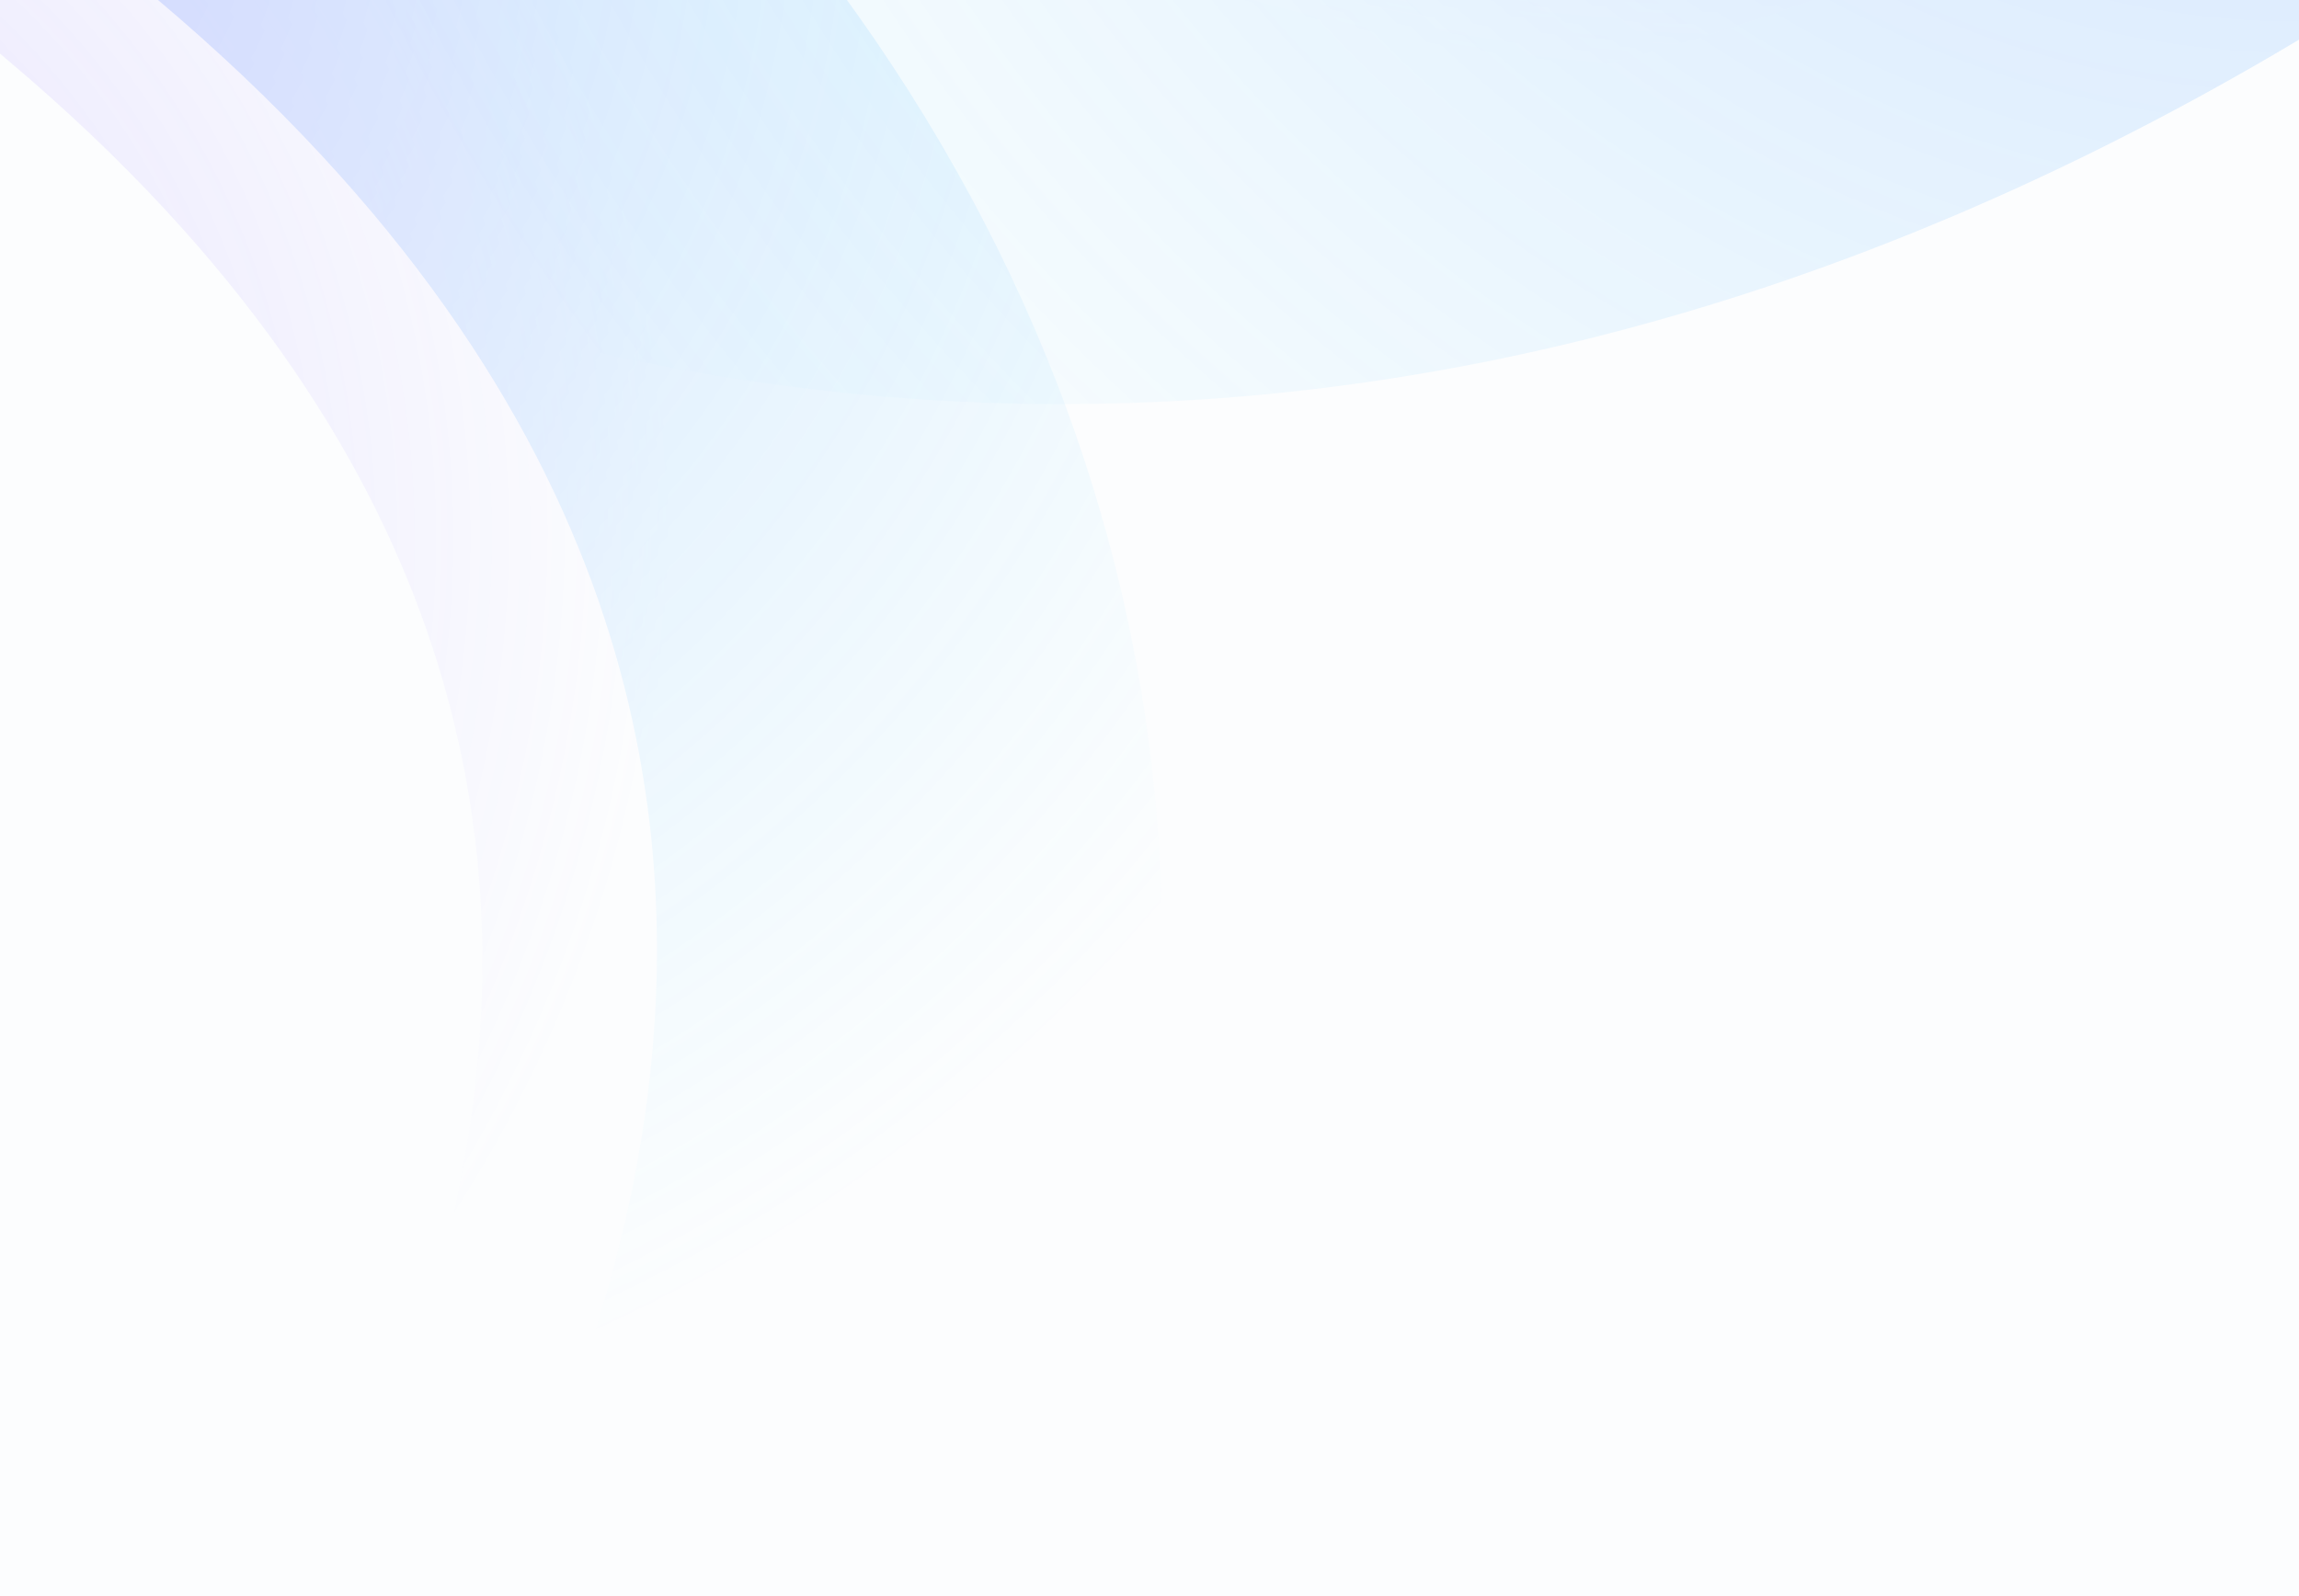 <svg width="1440" height="1000" viewBox="0 0 1440 1000" fill="none" xmlns="http://www.w3.org/2000/svg">
<g clip-path="url(#clip0_6347_5380)">
<rect width="1440" height="1000" fill="white"/>
<rect width="1440" height="1000" fill="#F4F6FB" fill-opacity="0.2"/>
<g opacity="0.23" filter="url(#filter0_f_6347_5380)">
<g filter="url(#filter1_f_6347_5380)">
<path d="M2.258 -1388.07C2.258 -1388.07 -494.651 -707.292 199.939 -121.918C894.529 463.456 397.62 1144.23 397.62 1144.23" stroke="url(#paint0_radial_6347_5380)" stroke-width="316.559"/>
</g>
<g filter="url(#filter2_f_6347_5380)">
<path d="M-85.642 -1276.56C-85.642 -1276.56 -556.49 -631.488 101.672 -76.814C759.834 477.86 288.986 1122.94 288.986 1122.94" stroke="url(#paint1_radial_6347_5380)" stroke-width="299.957"/>
</g>
</g>
<g opacity="0.23" filter="url(#filter3_f_6347_5380)">
<g filter="url(#filter4_f_6347_5380)">
<path d="M3192.81 -76.453C3192.81 -76.453 2462.92 -961.536 1456.53 -243.303C450.13 474.93 -279.761 -410.154 -279.761 -410.154" stroke="url(#paint2_radial_6347_5380)" stroke-width="430.881"/>
</g>
<g filter="url(#filter5_f_6347_5380)">
<path d="M3075.45 -230C3075.45 -230 2383.84 -1068.66 1430.23 -388.1C476.611 292.466 -215 -546.199 -215 -546.199" stroke="url(#paint3_radial_6347_5380)" stroke-width="408.283"/>
</g>
</g>
</g>
<defs>
<filter id="filter0_f_6347_5380" x="-559.384" y="-1641.93" width="1448.07" height="3040.03" filterUnits="userSpaceOnUse" color-interpolation-filters="sRGB">
<feFlood flood-opacity="0" result="BackgroundImageFix"/>
<feBlend mode="normal" in="SourceGraphic" in2="BackgroundImageFix" result="shape"/>
<feGaussianBlur stdDeviation="80.342" result="effect1_foregroundBlur_6347_5380"/>
</filter>
<filter id="filter1_f_6347_5380" x="-470.58" y="-1623.7" width="1341.04" height="3003.57" filterUnits="userSpaceOnUse" color-interpolation-filters="sRGB">
<feFlood flood-opacity="0" result="BackgroundImageFix"/>
<feBlend mode="normal" in="SourceGraphic" in2="BackgroundImageFix" result="shape"/>
<feGaussianBlur stdDeviation="71.226" result="effect1_foregroundBlur_6347_5380"/>
</filter>
<filter id="filter2_f_6347_5380" x="-413.698" y="-1379.85" width="1030.74" height="2606.08" filterUnits="userSpaceOnUse" color-interpolation-filters="sRGB">
<feFlood flood-opacity="0" result="BackgroundImageFix"/>
<feBlend mode="normal" in="SourceGraphic" in2="BackgroundImageFix" result="shape"/>
<feGaussianBlur stdDeviation="7.499" result="effect1_foregroundBlur_6347_5380"/>
</filter>
<filter id="filter3_f_6347_5380" x="-664.536" y="-1077.21" width="4242.12" height="1549.06" filterUnits="userSpaceOnUse" color-interpolation-filters="sRGB">
<feFlood flood-opacity="0" result="BackgroundImageFix"/>
<feBlend mode="normal" in="SourceGraphic" in2="BackgroundImageFix" result="shape"/>
<feGaussianBlur stdDeviation="109.356" result="effect1_foregroundBlur_6347_5380"/>
</filter>
<filter id="filter4_f_6347_5380" x="-639.72" y="-933.635" width="4192.49" height="1380.66" filterUnits="userSpaceOnUse" color-interpolation-filters="sRGB">
<feFlood flood-opacity="0" result="BackgroundImageFix"/>
<feBlend mode="normal" in="SourceGraphic" in2="BackgroundImageFix" result="shape"/>
<feGaussianBlur stdDeviation="96.948" result="effect1_foregroundBlur_6347_5380"/>
</filter>
<filter id="filter5_f_6347_5380" x="-392.769" y="-878.914" width="3645.99" height="981.629" filterUnits="userSpaceOnUse" color-interpolation-filters="sRGB">
<feFlood flood-opacity="0" result="BackgroundImageFix"/>
<feBlend mode="normal" in="SourceGraphic" in2="BackgroundImageFix" result="shape"/>
<feGaussianBlur stdDeviation="10.207" result="effect1_foregroundBlur_6347_5380"/>
</filter>
<radialGradient id="paint0_radial_6347_5380" cx="0" cy="0" r="1" gradientUnits="userSpaceOnUse" gradientTransform="translate(11.858 -38.747) rotate(-53.874) scale(1159.4 1111.91)">
<stop offset="0.048" stop-color="#2D68FF"/>
<stop offset="0.846" stop-color="#47DEFF" stop-opacity="0"/>
</radialGradient>
<radialGradient id="paint1_radial_6347_5380" cx="0" cy="0" r="1" gradientUnits="userSpaceOnUse" gradientTransform="translate(-335.18 356.332) rotate(-53.874) scale(1537.28 1474.32)">
<stop offset="0.048" stop-color="#714DFF"/>
<stop offset="0.505" stop-color="#9380FF" stop-opacity="0"/>
</radialGradient>
<radialGradient id="paint2_radial_6347_5380" cx="0" cy="0" r="1" gradientUnits="userSpaceOnUse" gradientTransform="translate(1410.36 -519.387) rotate(50.489) scale(1578.1 1513.47)">
<stop offset="0.048" stop-color="#2D68FF"/>
<stop offset="0.846" stop-color="#47DEFF" stop-opacity="0"/>
</radialGradient>
<radialGradient id="paint3_radial_6347_5380" cx="0" cy="0" r="1" gradientUnits="userSpaceOnUse" gradientTransform="translate(1006.58 -1110.38) rotate(50.489) scale(2092.45 2006.75)">
<stop offset="0.048" stop-color="#714DFF"/>
<stop offset="0.555" stop-color="#9380FF" stop-opacity="0"/>
</radialGradient>
<clipPath id="clip0_6347_5380">
<rect width="1440" height="1000" fill="white"/>
</clipPath>
</defs>
</svg>
